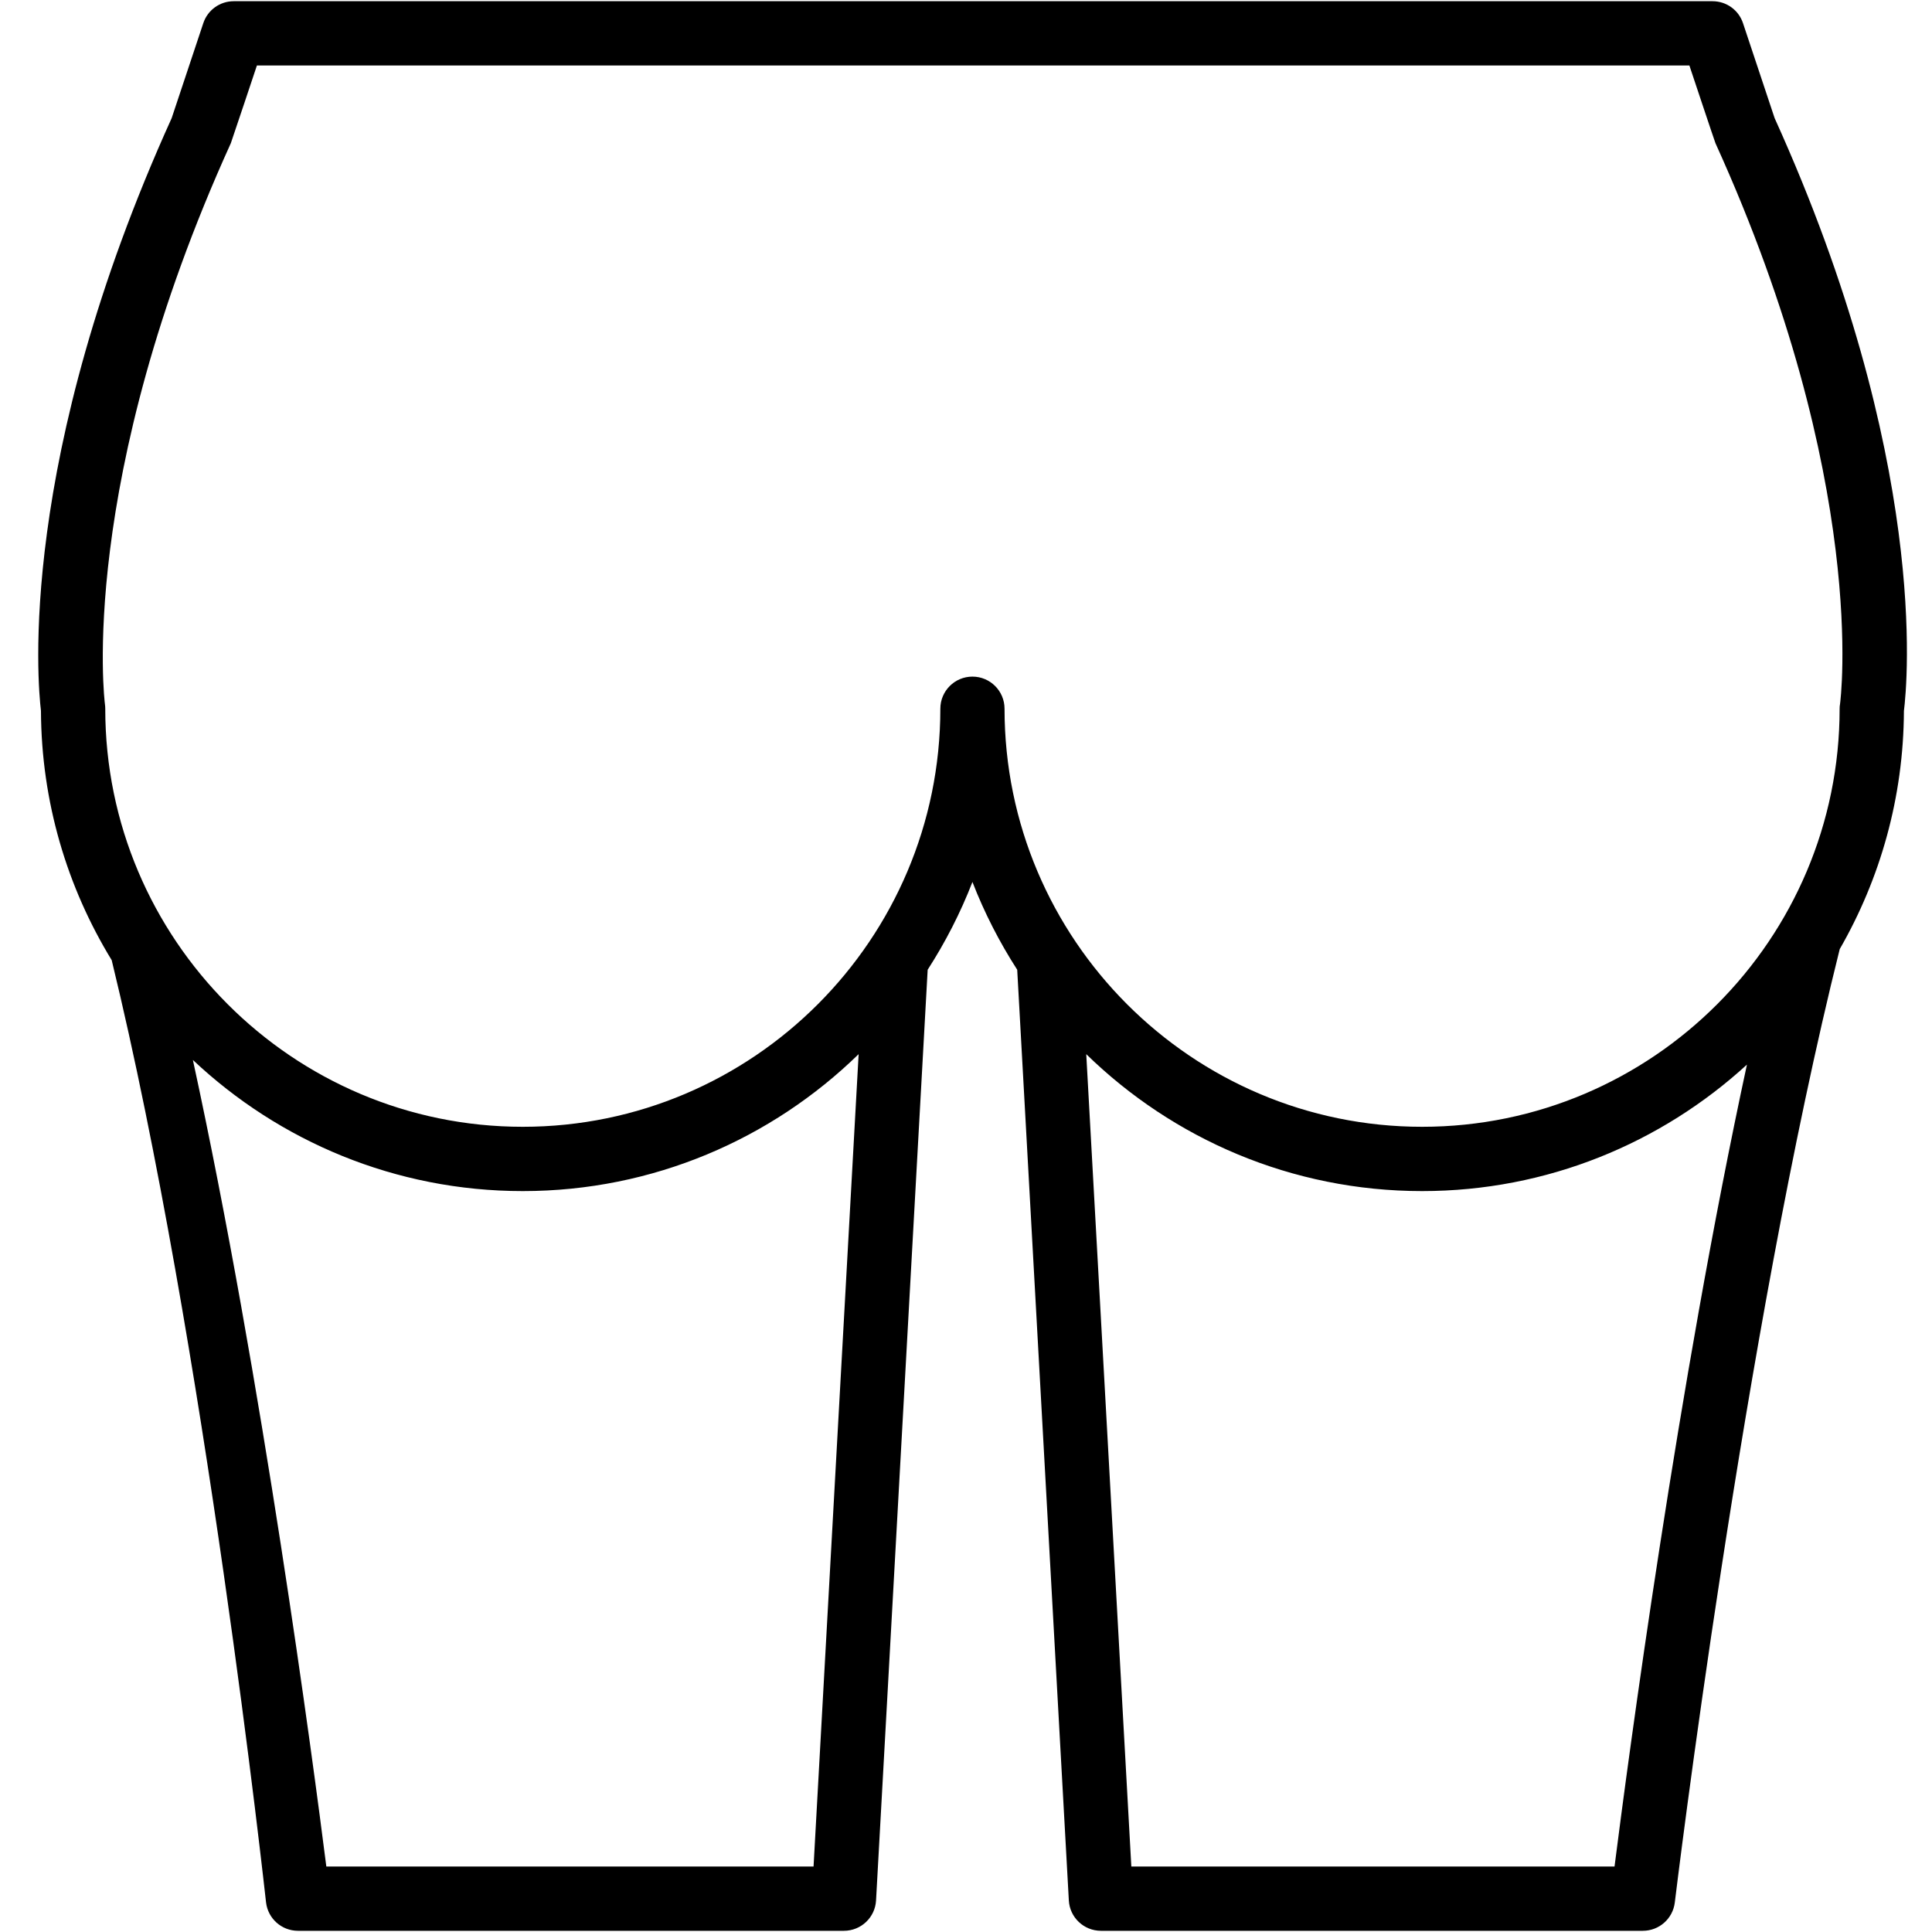 <svg version="1.0" preserveAspectRatio="xMidYMid meet" height="100" viewBox="0 0 75 75" zoomAndPan="magnify" width="100" xmlns:xlink="http://www.w3.org/1999/xlink" xmlns="http://www.w3.org/2000/svg"><defs><clipPath id="4d13774b94"><path clip-rule="nonzero" d="M 1 0 L 74.906 0 L 74.906 75 L 1 75 Z M 1 0"></path></clipPath></defs><g clip-path="url(#4d13774b94)"><path fill-rule="nonzero" fill-opacity="1" d="M 67.664 0.902 C 67.496 0.391 67.02 0.047 66.48 0.047 L 9.074 0.047 C 8.535 0.047 8.059 0.391 7.891 0.902 L 6.664 4.586 C 0.652 17.855 1.465 26.547 1.59 27.594 C 1.605 31.137 2.609 34.449 4.336 37.273 C 7.965 52.191 10.301 73.637 10.328 73.852 C 10.402 74.48 10.934 74.953 11.566 74.953 L 32.762 74.953 C 33.426 74.953 33.973 74.434 34.008 73.773 L 36.012 37.645 C 36.699 36.578 37.285 35.438 37.75 34.238 C 38.215 35.438 38.801 36.578 39.488 37.645 L 41.492 73.773 C 41.527 74.434 42.074 74.953 42.738 74.953 L 63.777 74.953 C 64.41 74.953 64.941 74.48 65.016 73.852 C 65.043 73.633 67.684 51.777 71.418 36.844 C 72.988 34.117 73.895 30.961 73.91 27.598 C 74.043 26.531 74.895 17.844 68.891 4.586 Z M 31.582 72.457 L 12.668 72.457 C 12.148 68.359 10.191 53.598 7.488 41.148 C 10.836 44.301 15.344 46.238 20.293 46.238 C 25.359 46.238 29.961 44.211 33.332 40.922 Z M 62.676 72.457 L 43.918 72.457 L 42.168 40.922 C 45.539 44.211 50.141 46.238 55.207 46.238 C 60.062 46.238 64.488 44.375 67.816 41.328 C 65.133 53.738 63.195 68.379 62.676 72.457 Z M 71.43 27.328 C 71.418 27.391 71.414 27.449 71.414 27.512 C 71.414 36.461 64.145 43.742 55.207 43.742 C 46.27 43.742 38.996 36.461 38.996 27.512 C 38.996 26.824 38.438 26.266 37.75 26.266 C 37.062 26.266 36.504 26.824 36.504 27.512 C 36.504 36.461 29.23 43.742 20.293 43.742 C 11.355 43.742 4.086 36.461 4.086 27.512 C 4.086 27.457 4.082 27.395 4.074 27.34 C 4.062 27.254 2.98 18.734 8.961 5.559 C 8.98 5.52 9.973 2.543 9.973 2.543 L 65.582 2.543 C 65.582 2.543 66.574 5.52 66.594 5.559 C 72.574 18.73 71.441 27.246 71.43 27.328 Z M 71.43 27.328" fill="#000000"></path></g></svg>